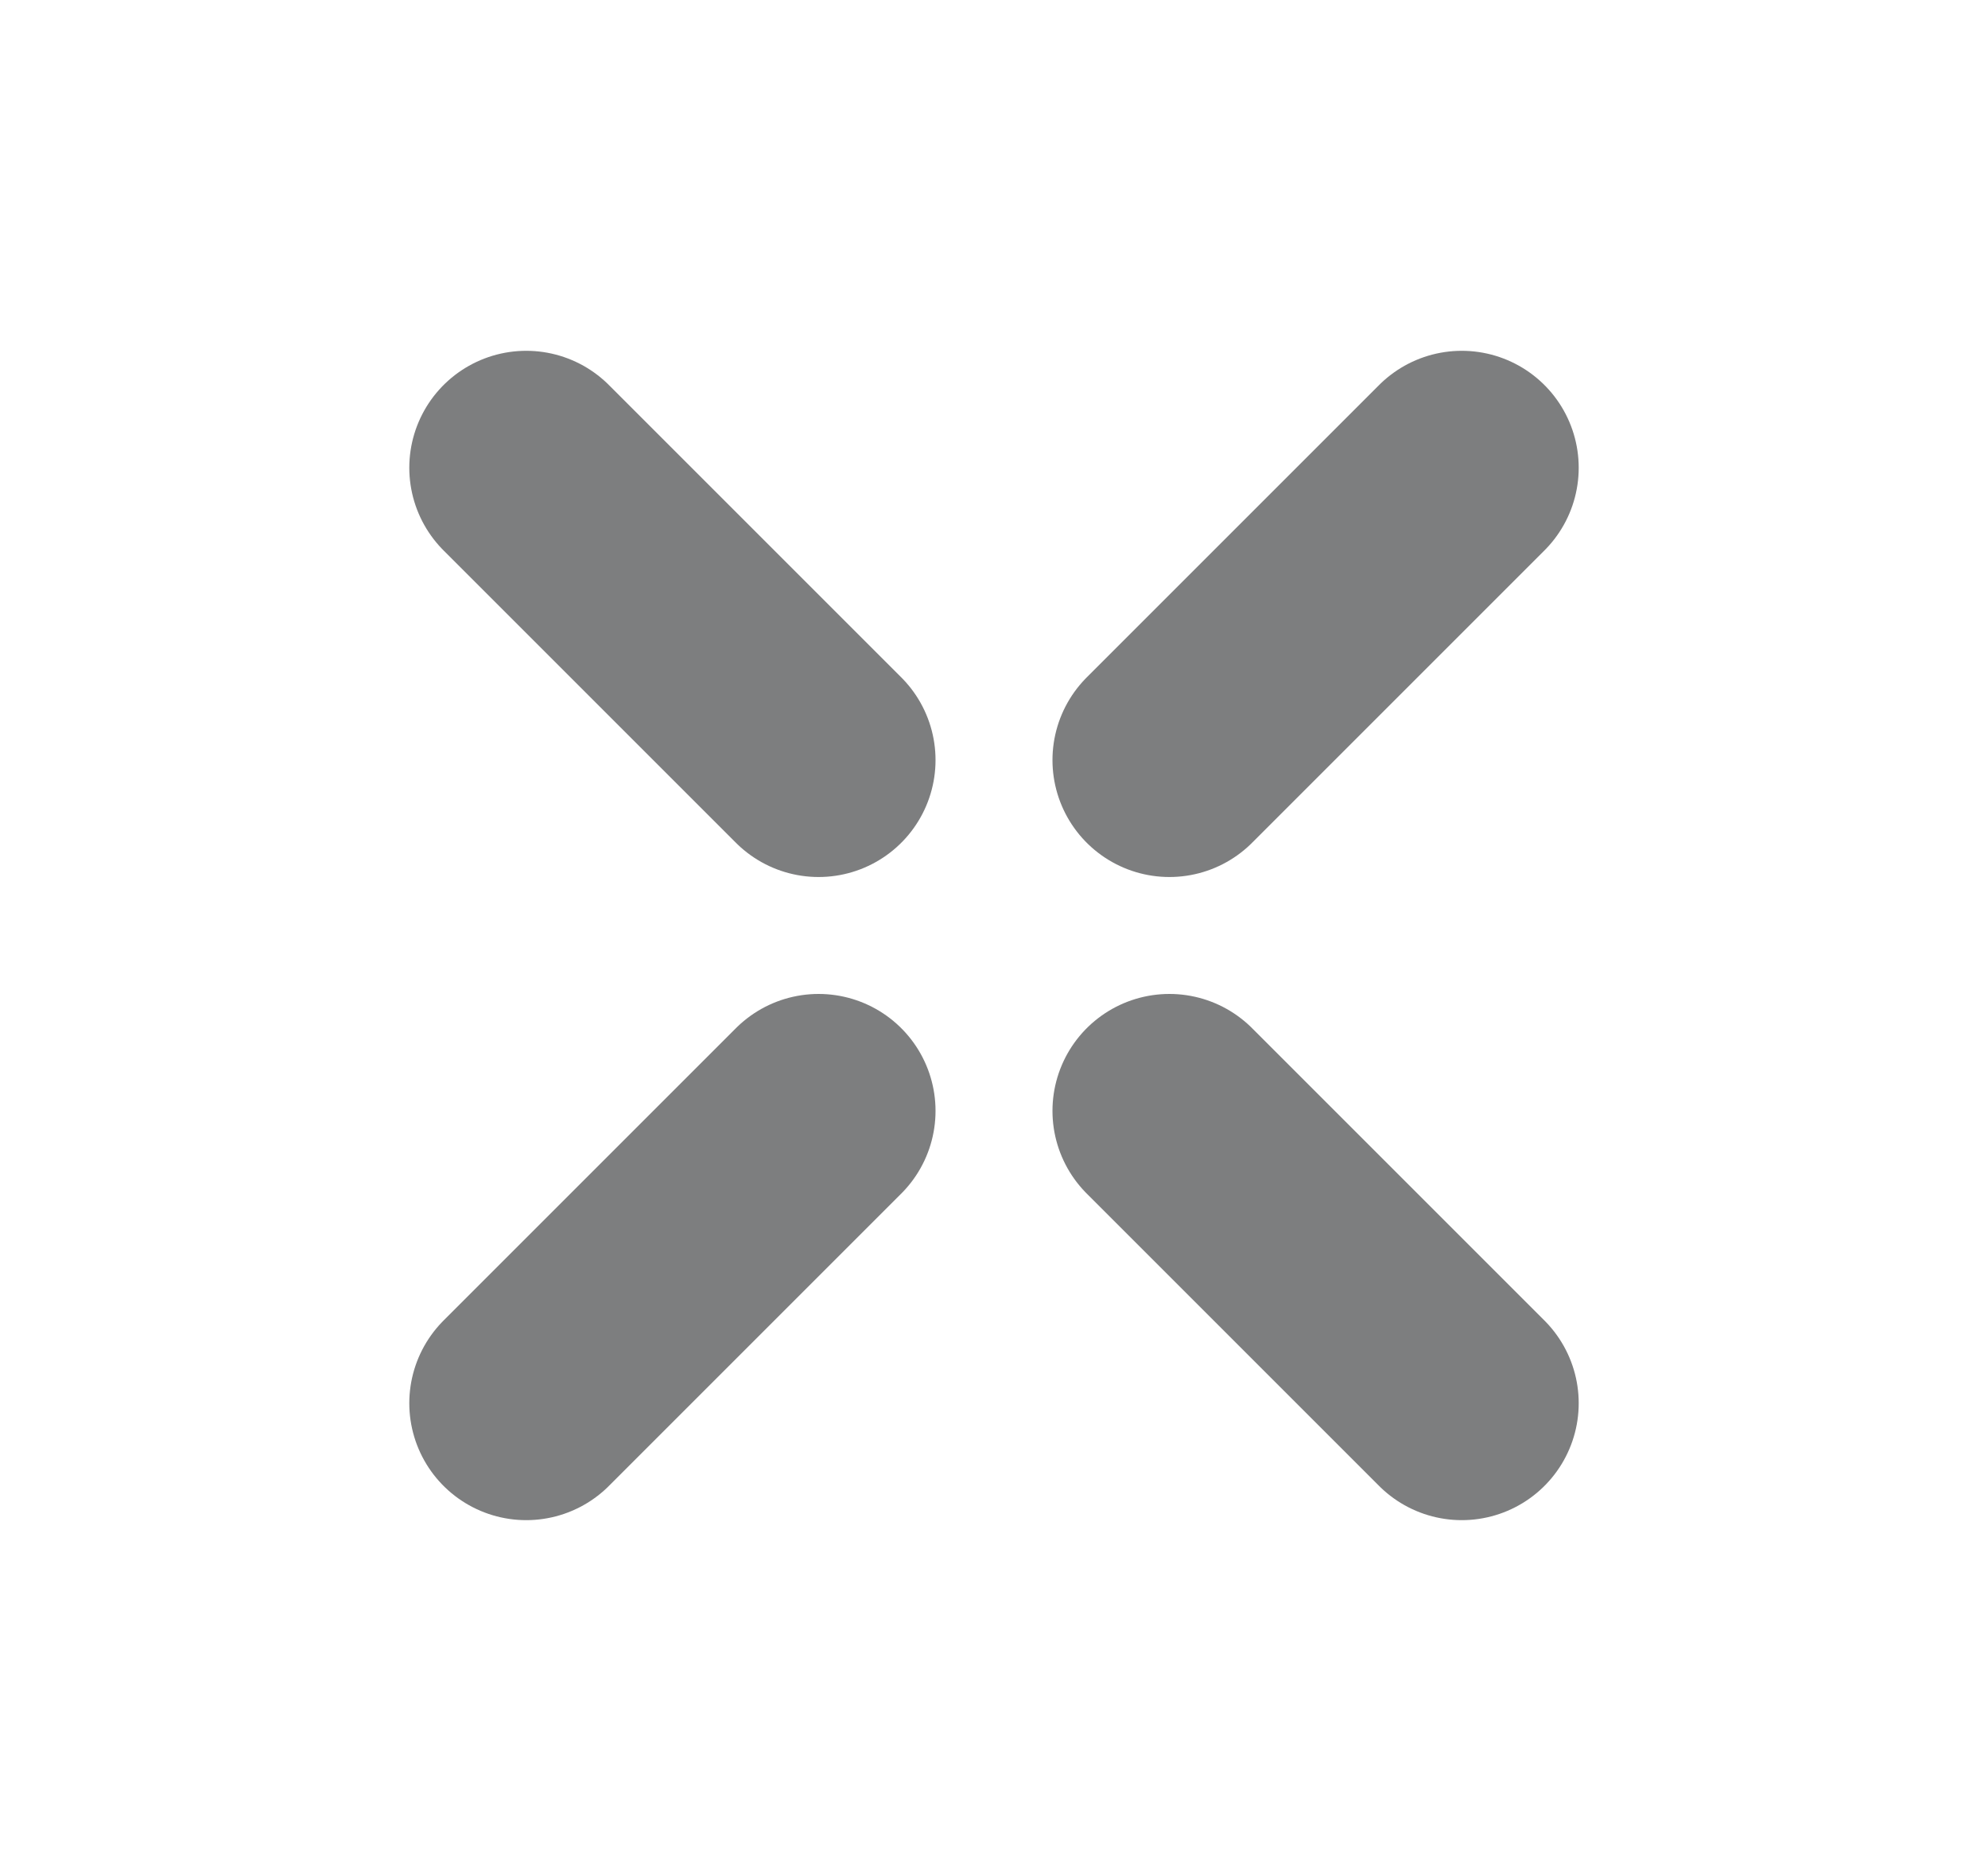 <svg width="17" height="16" viewBox="0 0 17 16" fill="none" xmlns="http://www.w3.org/2000/svg">
<path d="M12.5 4L10 6.5" stroke="#7D7E7F" stroke-width="2" stroke-linecap="round"/>
<path d="M4.5 12L7 9.5" stroke="#7D7E7F" stroke-width="2" stroke-linecap="round"/>
<path d="M4.5 4L7 6.5" stroke="#7D7E7F" stroke-width="2" stroke-linecap="round"/>
<path d="M12.5 12L10 9.5" stroke="#7D7E7F" stroke-width="2" stroke-linecap="round"/>
</svg>
